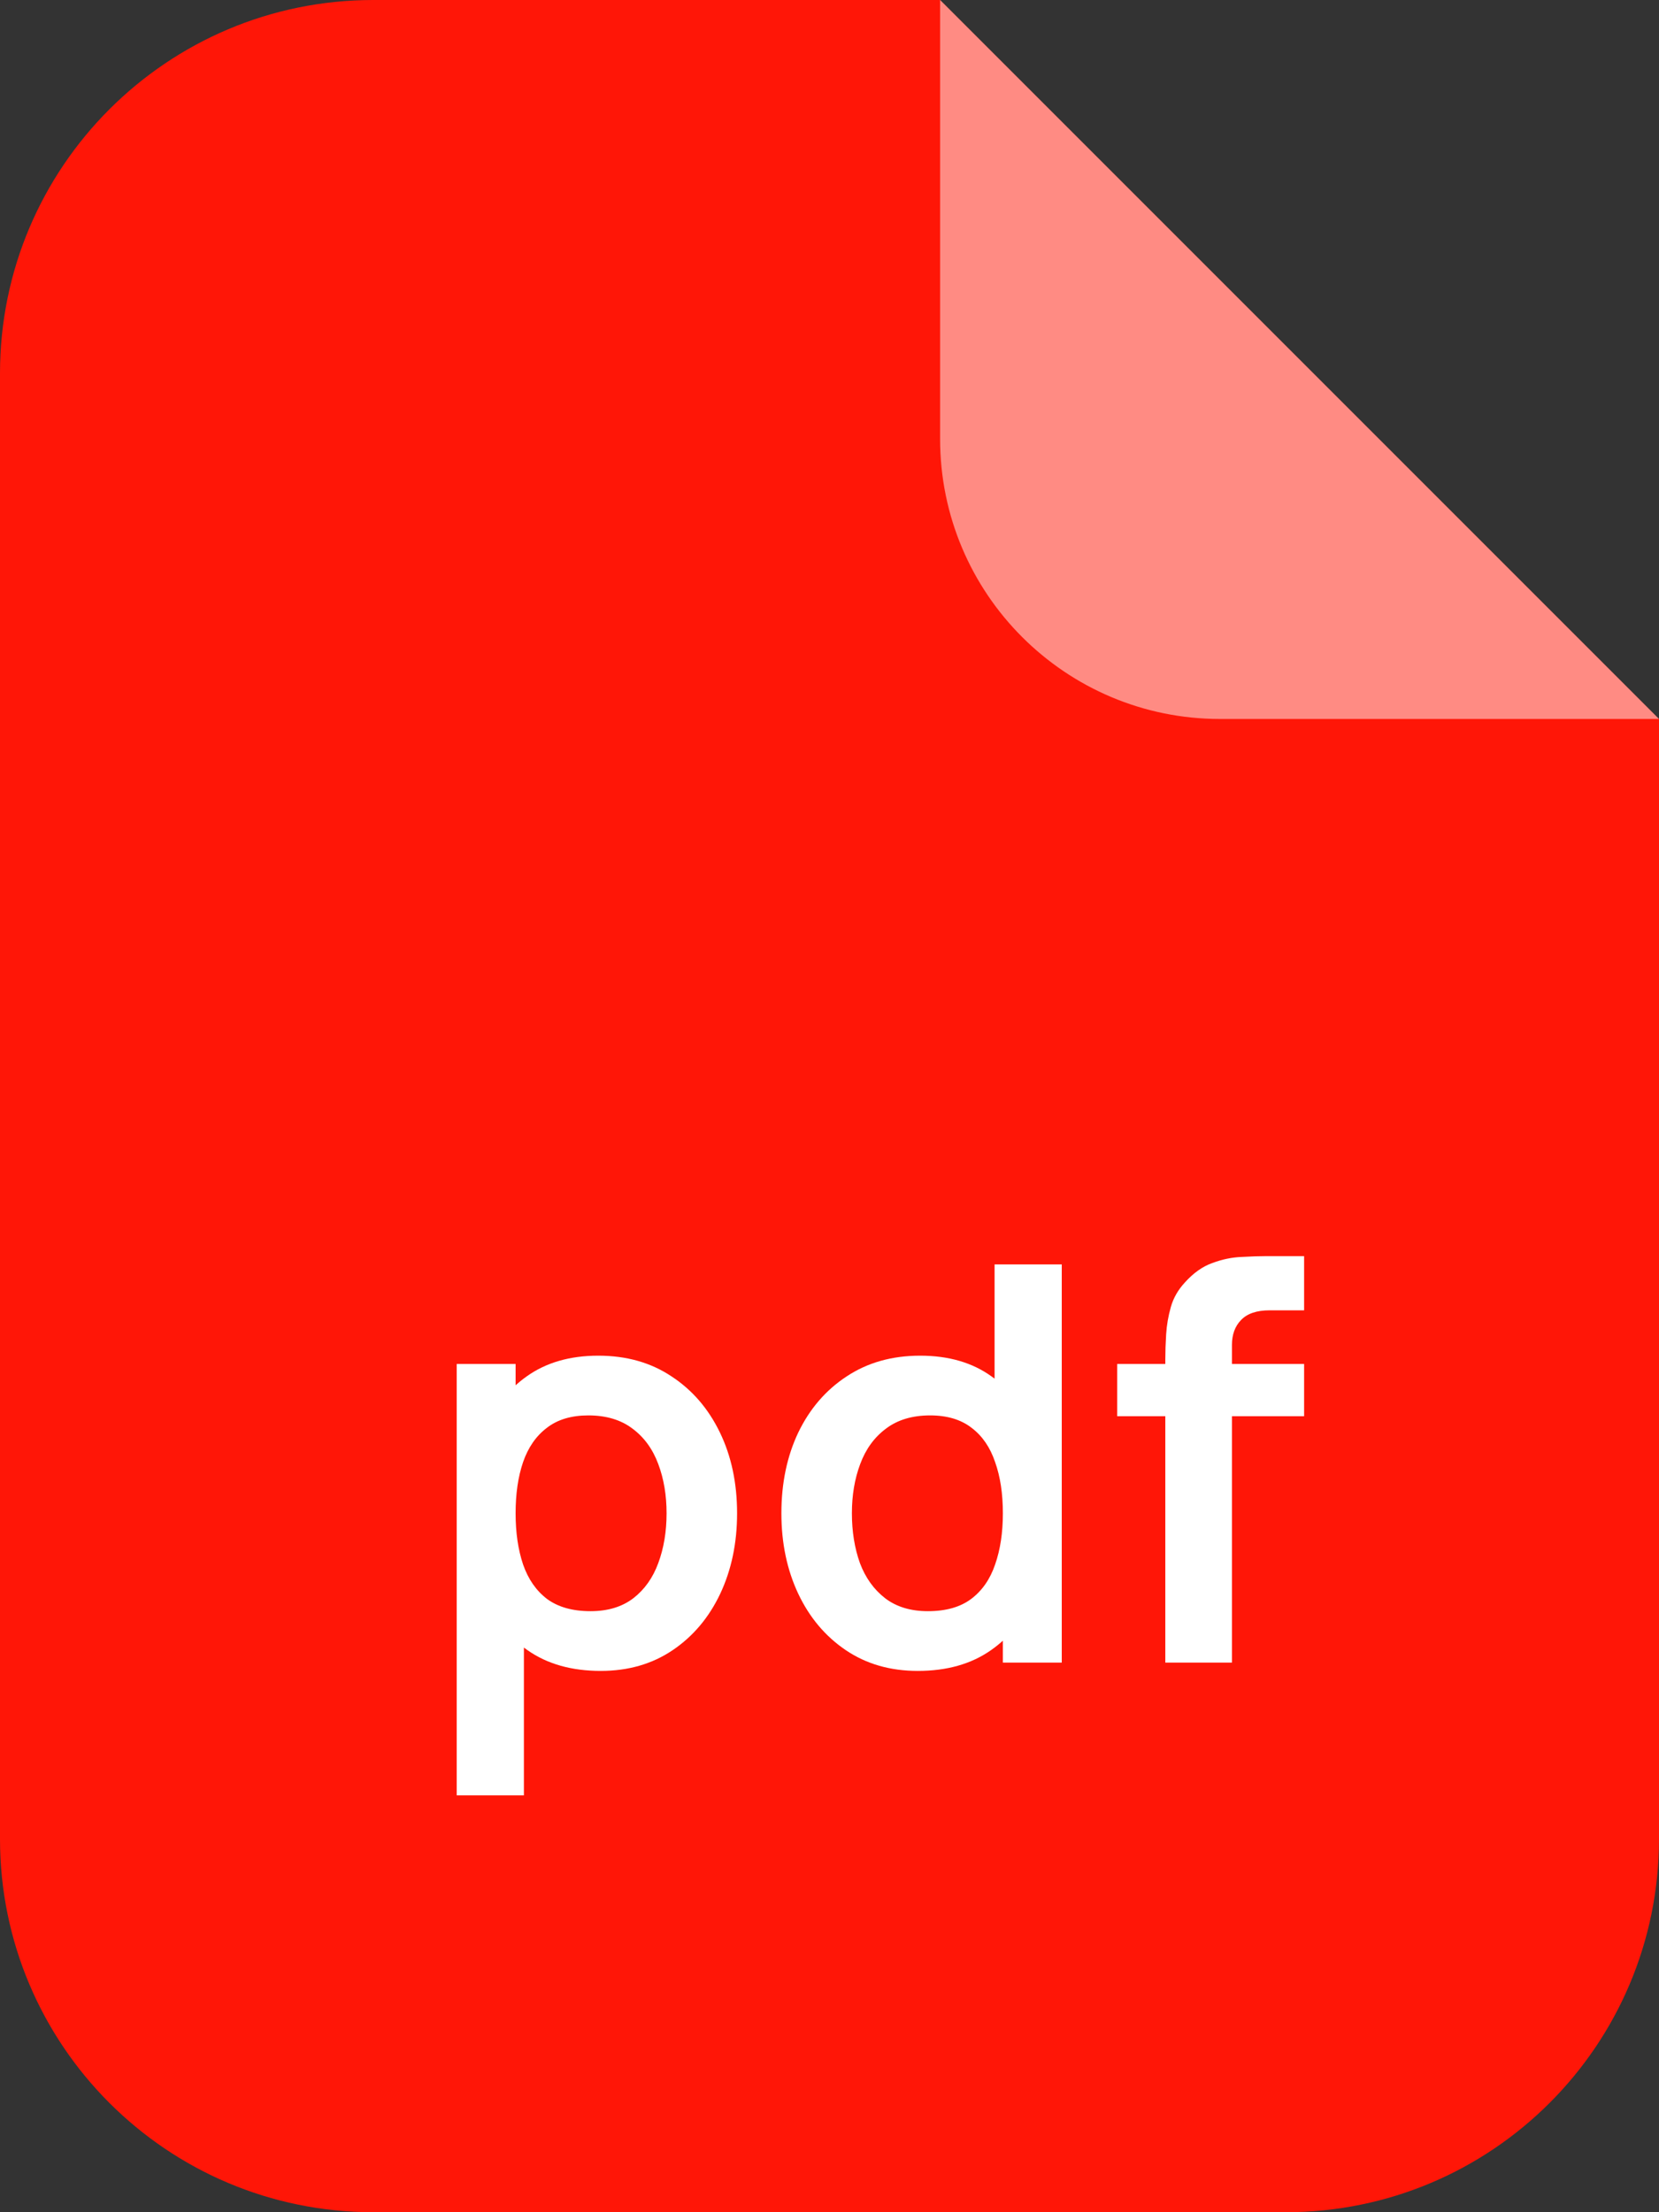 <svg width="24" height="32" viewBox="0 0 24 32" fill="none" xmlns="http://www.w3.org/2000/svg">
<rect x="0" y="0" width="24" height="32" fill="#333333" stroke="none"/>
<g clip-path="url(#clip0_4487_76113)">
<path d="M0 5.4C0 2.418 2.418 0 5.4 0H13.6L24 10.4V26.6C24 29.582 21.582 32 18.6 32H5.4C2.418 32 0 29.582 0 26.6V5.4Z" fill="#FF1607"/>
<path d="M17.65 10.4H24L13.6 0V6.35C13.6 8.587 15.413 10.4 17.65 10.4Z" fill="white" fill-opacity="0.5"/>
</g>
<path d="M8.691 24.17C8.269 24.17 7.916 24.07 7.631 23.87C7.345 23.67 7.131 23.398 6.987 23.054C6.843 22.707 6.771 22.319 6.771 21.89C6.771 21.455 6.843 21.066 6.987 20.722C7.131 20.378 7.341 20.107 7.619 19.91C7.899 19.71 8.244 19.61 8.655 19.61C9.063 19.61 9.416 19.71 9.715 19.91C10.016 20.107 10.249 20.378 10.415 20.722C10.58 21.063 10.663 21.453 10.663 21.89C10.663 22.322 10.581 22.71 10.419 23.054C10.256 23.398 10.027 23.67 9.731 23.87C9.435 24.07 9.088 24.17 8.691 24.17ZM6.607 25.97V19.73H7.459V22.762H7.579V25.97H6.607ZM8.543 23.306C8.793 23.306 9 23.243 9.163 23.118C9.325 22.992 9.445 22.823 9.523 22.61C9.603 22.394 9.643 22.154 9.643 21.89C9.643 21.628 9.603 21.391 9.523 21.178C9.443 20.962 9.319 20.791 9.151 20.666C8.983 20.538 8.769 20.474 8.511 20.474C8.265 20.474 8.065 20.534 7.911 20.654C7.756 20.771 7.641 20.936 7.567 21.15C7.495 21.36 7.459 21.607 7.459 21.89C7.459 22.17 7.495 22.416 7.567 22.63C7.641 22.843 7.757 23.01 7.915 23.13C8.075 23.247 8.284 23.306 8.543 23.306ZM13.276 24.17C12.879 24.17 12.532 24.07 12.236 23.87C11.94 23.67 11.711 23.398 11.548 23.054C11.386 22.71 11.304 22.322 11.304 21.89C11.304 21.453 11.386 21.063 11.548 20.722C11.714 20.378 11.947 20.107 12.248 19.91C12.55 19.71 12.904 19.61 13.312 19.61C13.723 19.61 14.067 19.71 14.344 19.91C14.624 20.107 14.836 20.378 14.98 20.722C15.124 21.066 15.196 21.455 15.196 21.89C15.196 22.319 15.124 22.707 14.98 23.054C14.836 23.398 14.622 23.67 14.336 23.87C14.051 24.07 13.698 24.17 13.276 24.17ZM13.424 23.306C13.683 23.306 13.891 23.247 14.048 23.13C14.208 23.01 14.324 22.843 14.396 22.63C14.471 22.416 14.508 22.17 14.508 21.89C14.508 21.607 14.471 21.36 14.396 21.15C14.324 20.936 14.211 20.771 14.056 20.654C13.902 20.534 13.702 20.474 13.456 20.474C13.198 20.474 12.984 20.538 12.816 20.666C12.648 20.791 12.524 20.962 12.444 21.178C12.364 21.391 12.324 21.628 12.324 21.89C12.324 22.154 12.363 22.394 12.44 22.61C12.52 22.823 12.642 22.992 12.804 23.118C12.967 23.243 13.174 23.306 13.424 23.306ZM14.508 24.05V21.018H14.388V18.29H15.36V24.05H14.508ZM16.858 24.05V19.662C16.858 19.552 16.862 19.433 16.87 19.302C16.878 19.169 16.901 19.037 16.938 18.906C16.975 18.775 17.043 18.657 17.142 18.55C17.265 18.414 17.396 18.32 17.538 18.27C17.682 18.216 17.823 18.187 17.962 18.182C18.101 18.174 18.222 18.17 18.326 18.17H18.866V18.954H18.366C18.182 18.954 18.044 19 17.954 19.094C17.866 19.184 17.822 19.305 17.822 19.454V24.05H16.858ZM16.162 20.486V19.73H18.866V20.486H16.162Z" fill="white"/>
<defs>
<clipPath id="clip0_4487_76113">
<rect width="24" height="32" fill="white"/>
</clipPath>
</defs>
</svg>
